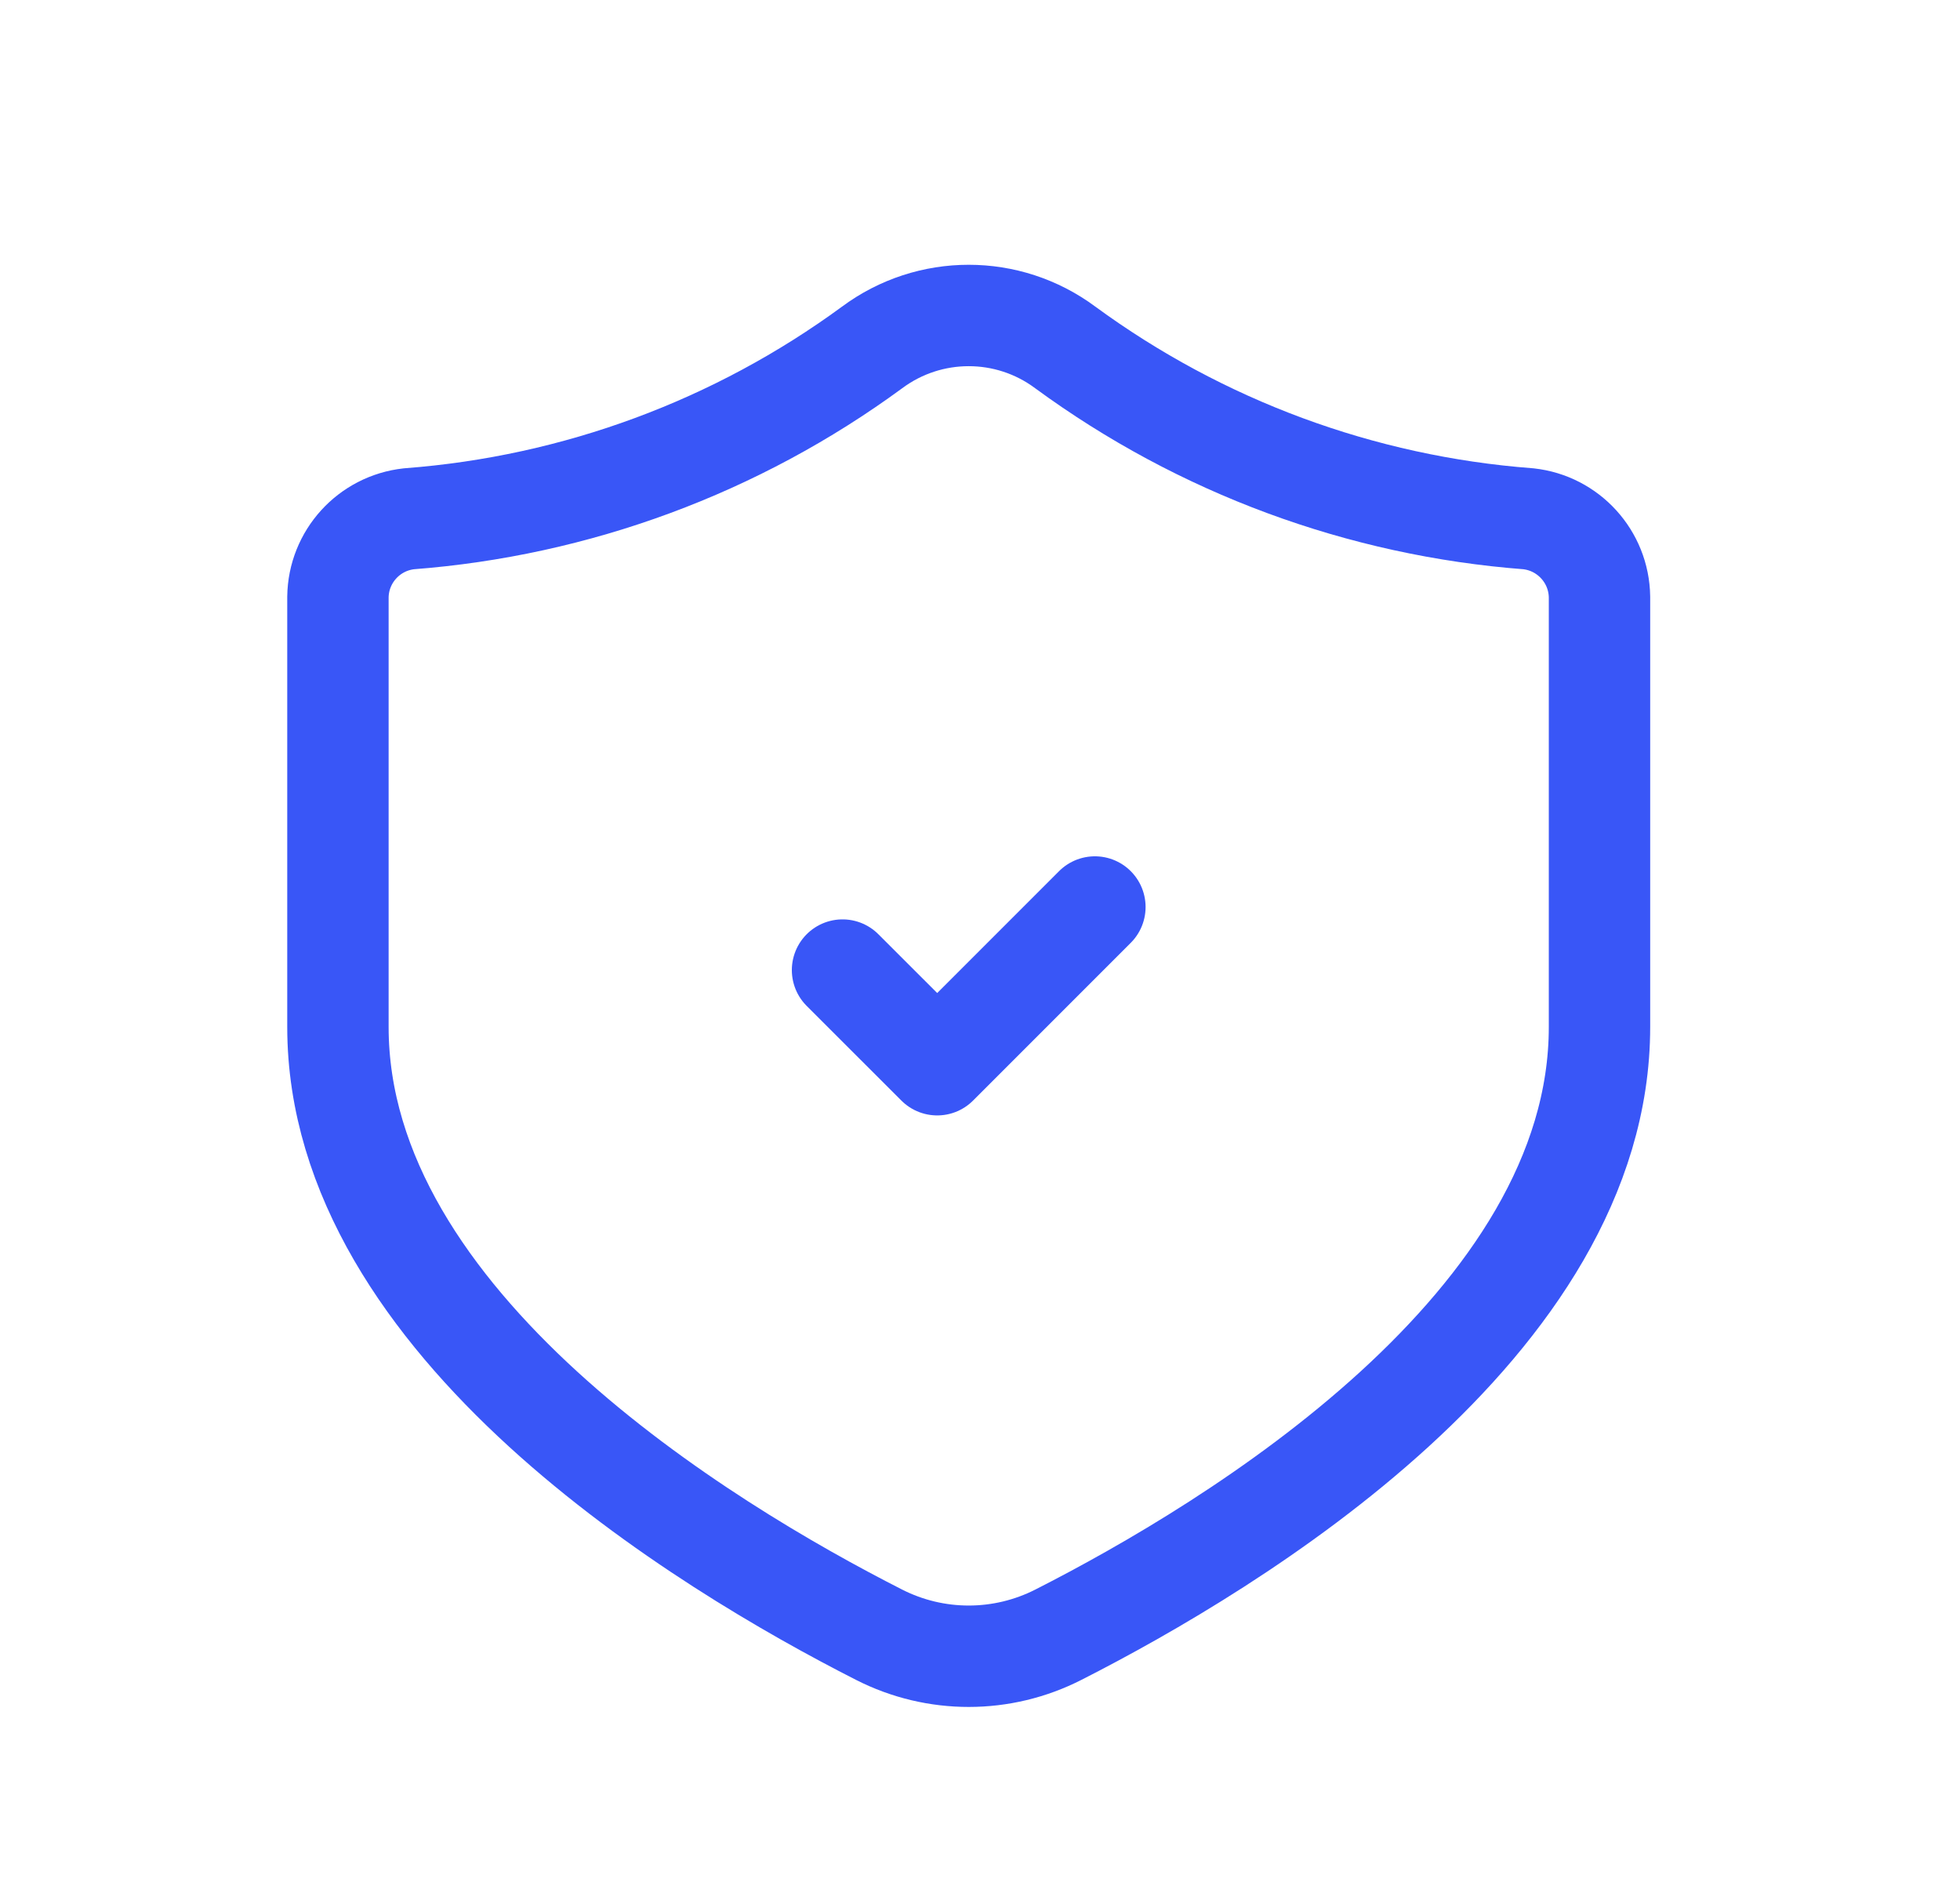 <svg width="29" height="28" viewBox="0 0 29 28" fill="none" xmlns="http://www.w3.org/2000/svg">
<path fill-rule="evenodd" clip-rule="evenodd" d="M23.666 15.191C23.666 19.595 18.247 22.866 15.663 24.18C14.829 24.606 13.842 24.607 13.007 24.182C10.425 22.87 5 19.59 5 15.191V8.831C5.008 8.235 5.459 7.739 6.052 7.674C8.528 7.486 10.901 6.608 12.903 5.14C13.752 4.509 14.914 4.509 15.762 5.14C17.765 6.608 20.138 7.486 22.614 7.674C23.206 7.739 23.658 8.235 23.666 8.831V15.191Z" stroke="#3956F7" stroke-width="1.5" stroke-linecap="round" stroke-linejoin="round"/>
<path d="M16.2 13.417L13.867 15.75L12.466 14.35" stroke="#3956F7" stroke-width="1.5" stroke-linecap="round" stroke-linejoin="round"/>
</svg>
